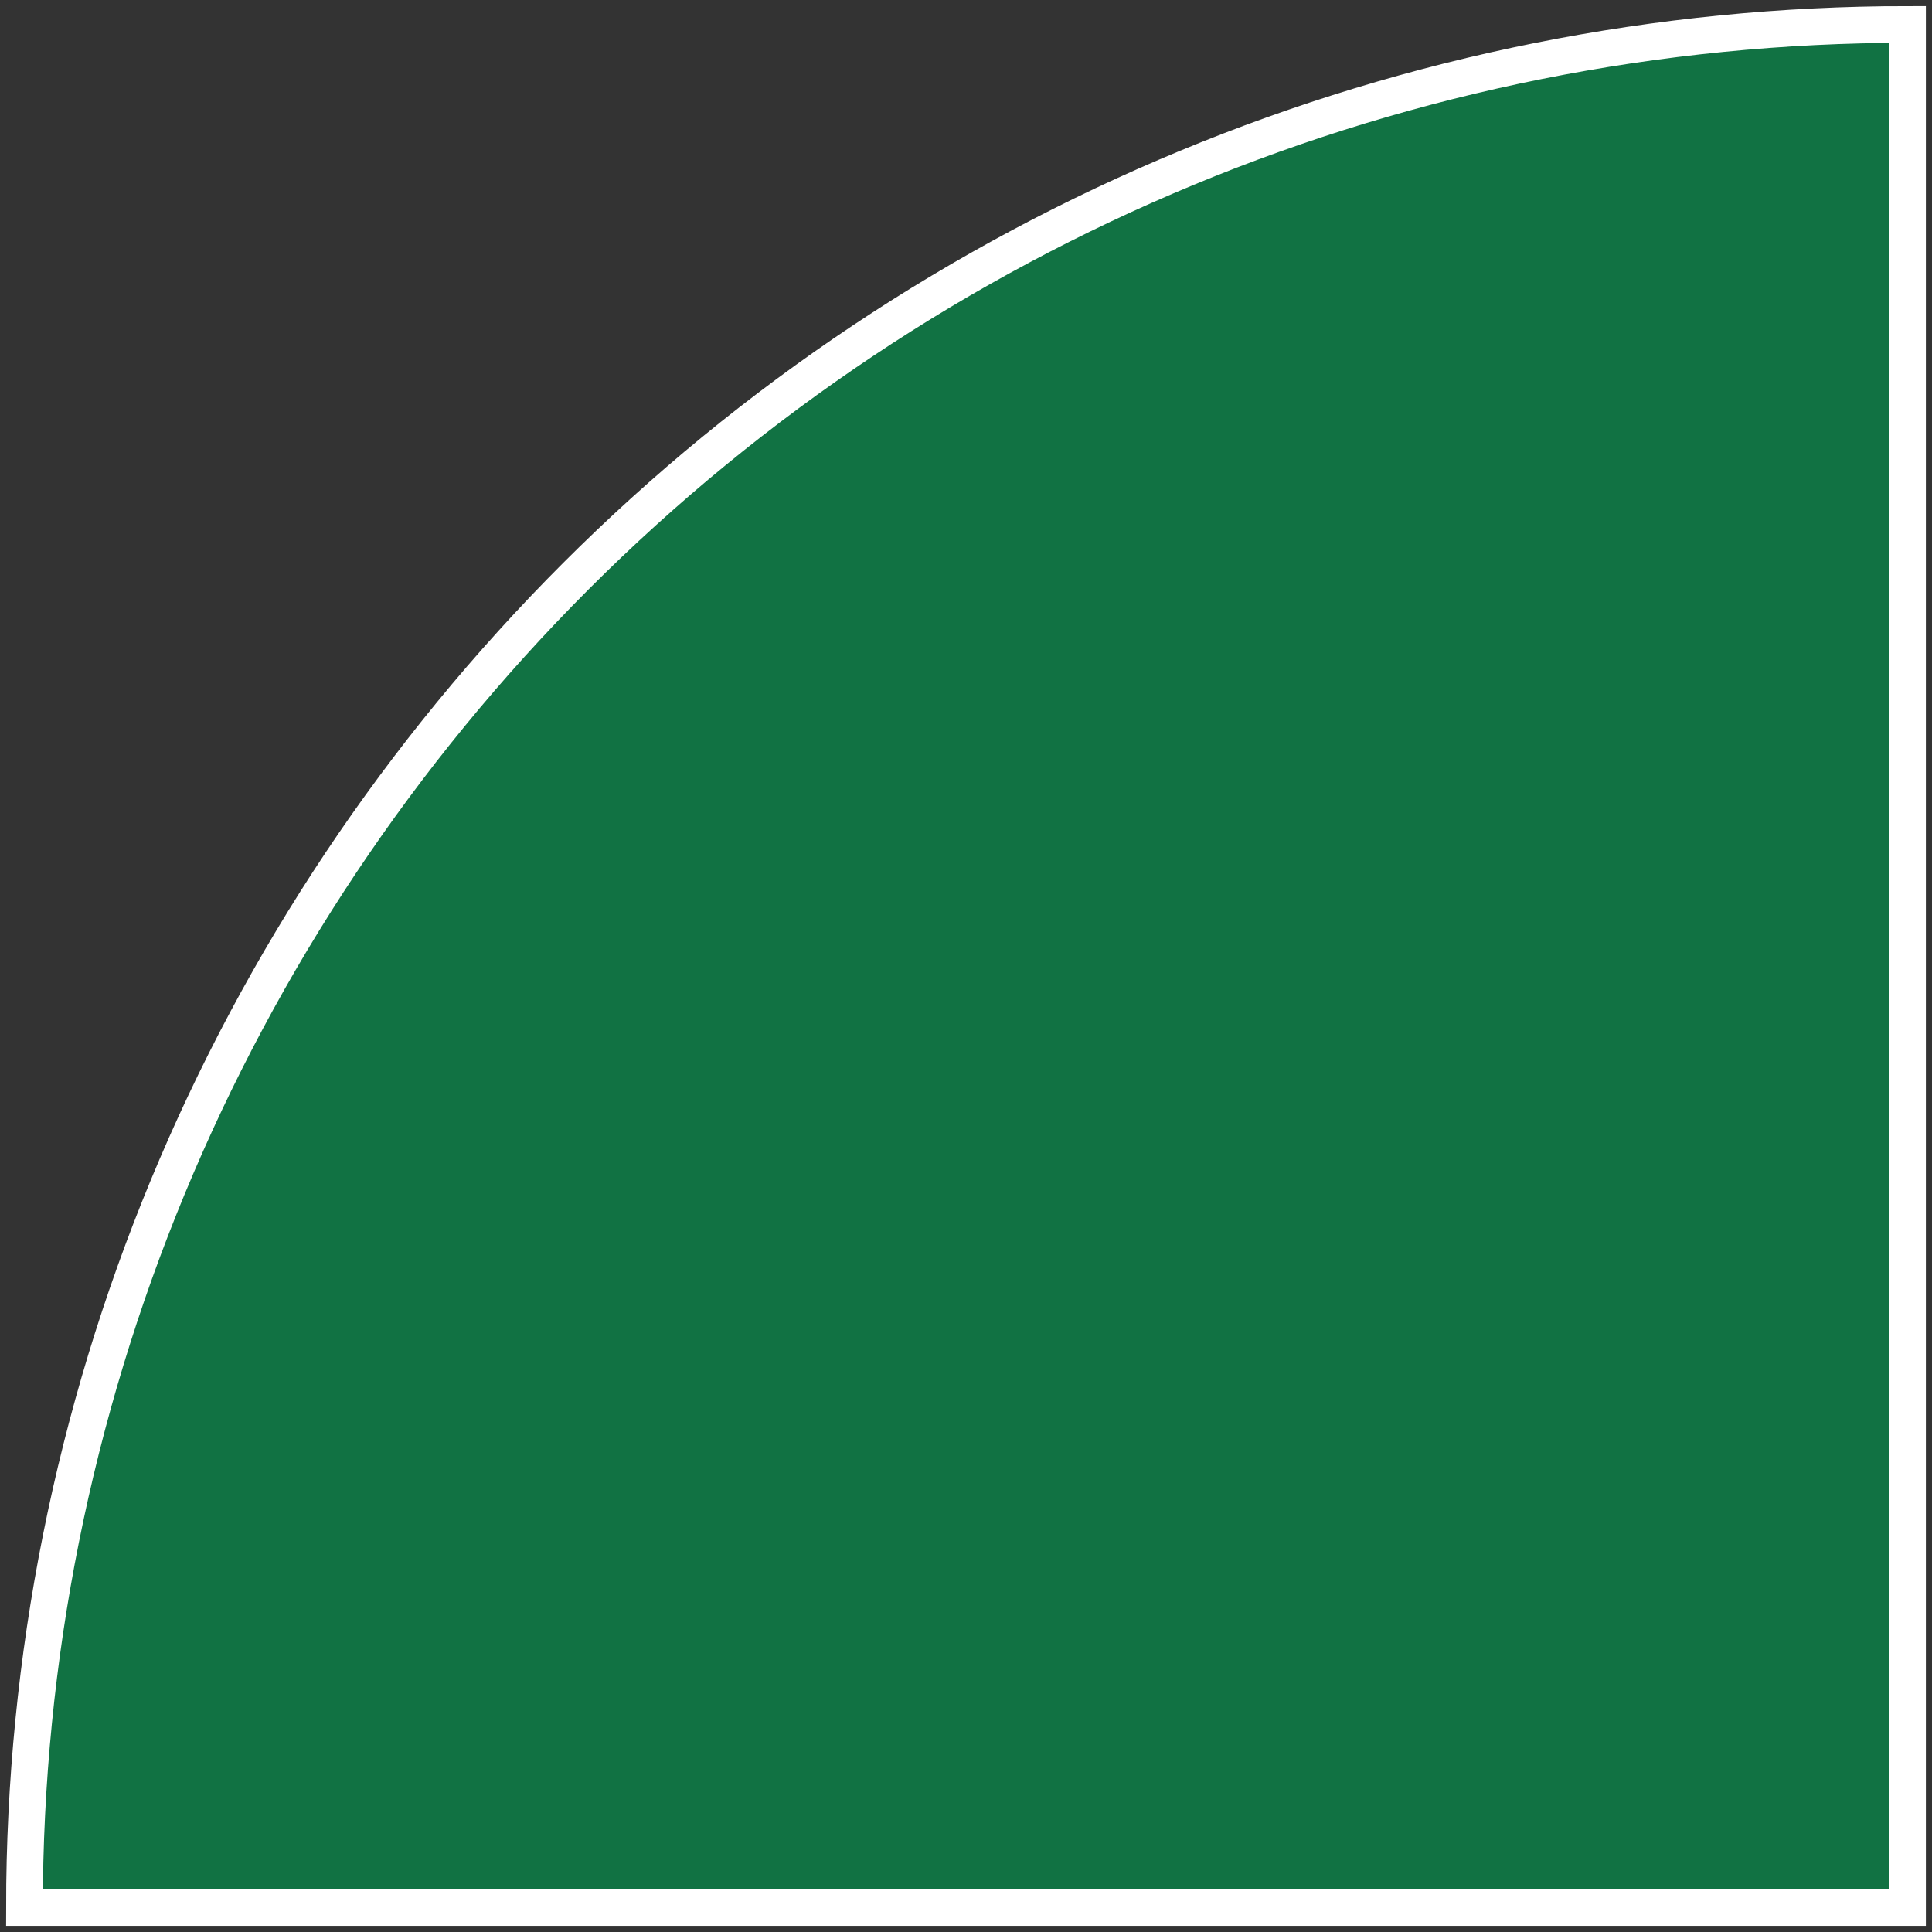 <?xml version="1.0" encoding="UTF-8"?> <svg xmlns="http://www.w3.org/2000/svg" width="158" height="158" viewBox="0 0 158 158" fill="none"><rect x="0" y="0" width="158" height="158" fill="#333333" stroke="none"/> <path d="M2 156C2 115.157 18.225 75.986 47.106 47.106C75.986 18.225 115.157 2 156 2V156H2Z" fill="#117243" stroke="white" stroke-width="3" stroke-miterlimit="10"></path> </svg> 